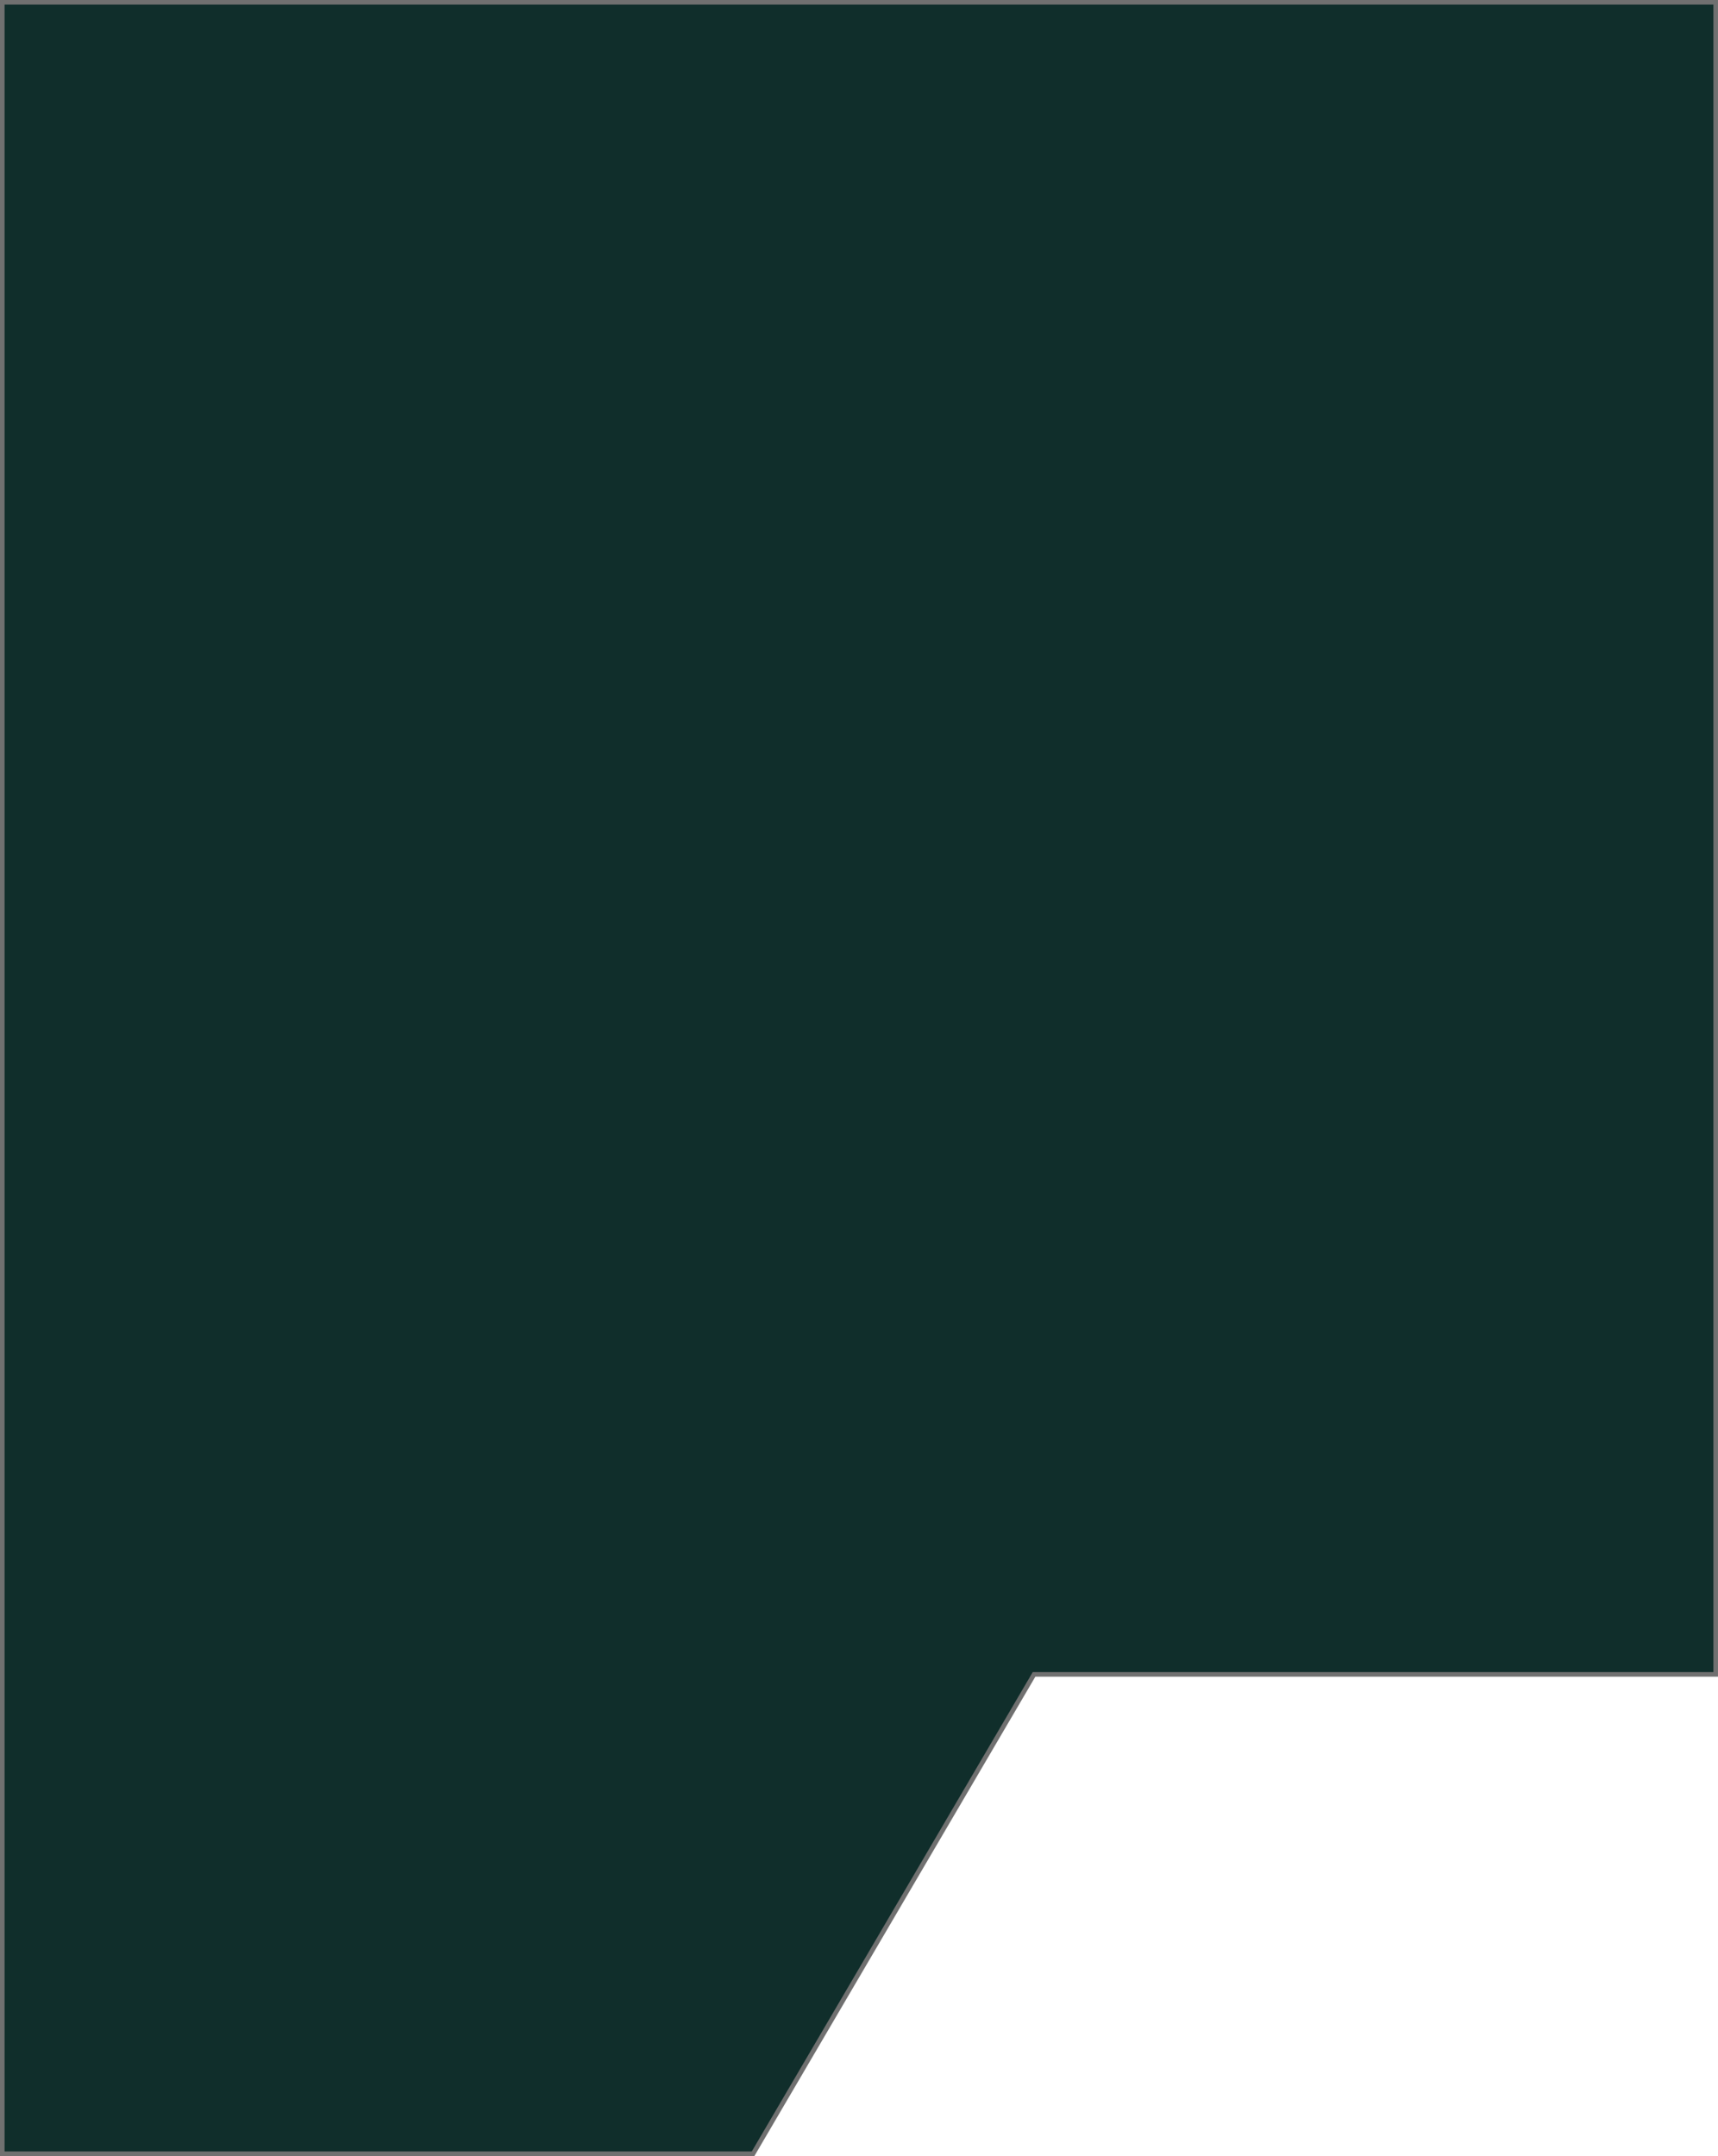 <svg xmlns="http://www.w3.org/2000/svg" width="376.291" height="472.022" viewBox="0 0 376.291 472.022">
  <path id="Path_111824" data-name="Path 111824" d="M-17724-12624.139h164.451l61.537-104.947h149.3v-366.075H-17724Z" transform="translate(17724.5 13095.661)" fill="#102e2b" stroke="#707070" stroke-width="1"/>
</svg>
